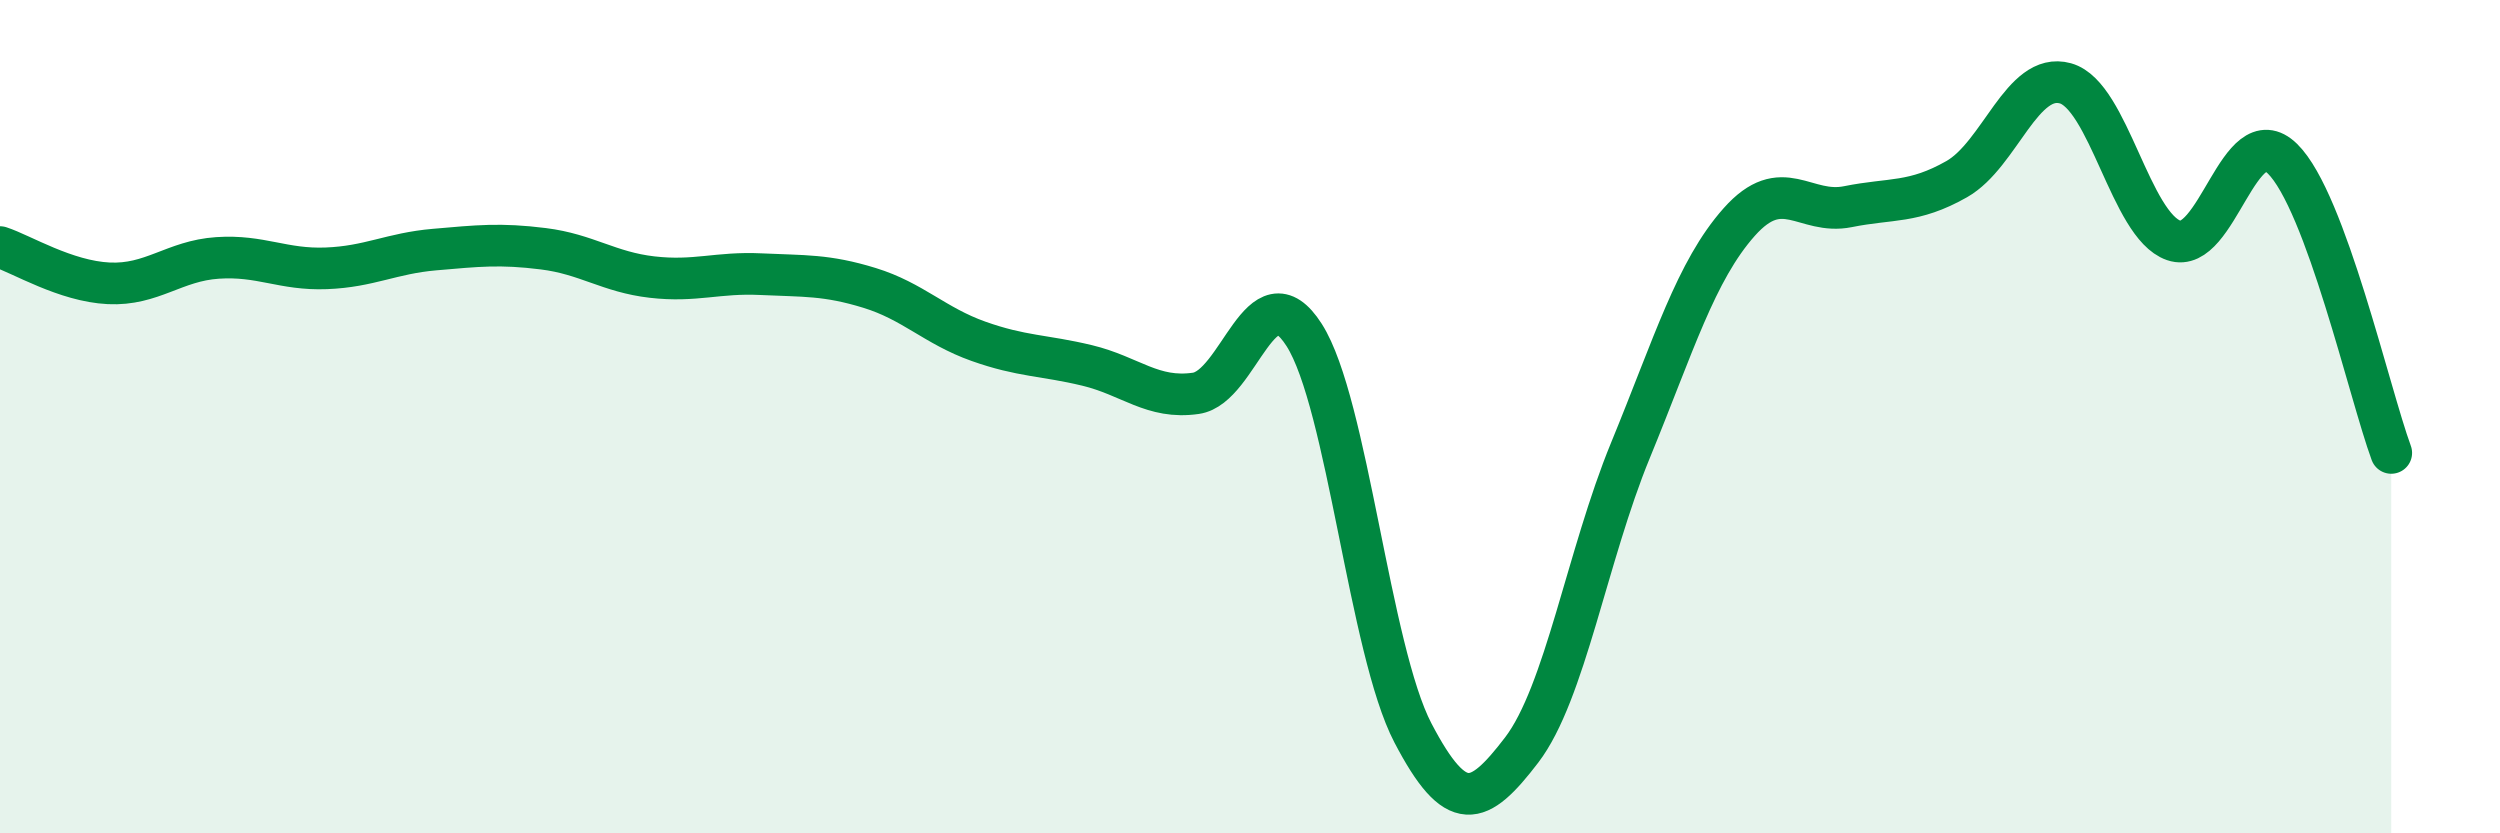 
    <svg width="60" height="20" viewBox="0 0 60 20" xmlns="http://www.w3.org/2000/svg">
      <path
        d="M 0,5.93 C 0.52,6.1 1.57,6.75 2.61,6.8 C 3.65,6.85 4.18,6.26 5.22,6.19 C 6.26,6.12 6.79,6.48 7.83,6.44 C 8.87,6.4 9.39,6.08 10.43,5.99 C 11.47,5.9 12,5.84 13.04,5.97 C 14.08,6.1 14.61,6.53 15.65,6.65 C 16.69,6.77 17.22,6.53 18.26,6.58 C 19.3,6.63 19.83,6.59 20.87,6.91 C 21.91,7.23 22.44,7.82 23.48,8.19 C 24.52,8.56 25.05,8.52 26.09,8.77 C 27.13,9.02 27.66,9.59 28.7,9.44 C 29.74,9.29 30.26,6.41 31.3,8.04 C 32.34,9.67 32.87,15.6 33.91,17.59 C 34.95,19.58 35.48,19.36 36.52,18 C 37.56,16.64 38.09,13.34 39.13,10.81 C 40.17,8.28 40.7,6.5 41.74,5.33 C 42.78,4.16 43.31,5.17 44.35,4.96 C 45.39,4.75 45.92,4.89 46.96,4.3 C 48,3.71 48.53,1.71 49.57,2 C 50.61,2.29 51.13,5.41 52.17,5.77 C 53.21,6.13 53.74,2.79 54.78,3.81 C 55.82,4.83 56.87,9.46 57.39,10.87L57.39 20L0 20Z"
        fill="#008740"
        opacity="0.1"
        stroke-linecap="round"
        stroke-linejoin="round"
      />
      <path
        d="M 0,5.93 C 0.52,6.1 1.57,6.75 2.61,6.8 C 3.65,6.85 4.18,6.26 5.22,6.19 C 6.26,6.12 6.79,6.48 7.83,6.44 C 8.87,6.4 9.39,6.08 10.43,5.99 C 11.47,5.9 12,5.84 13.04,5.97 C 14.08,6.1 14.61,6.53 15.65,6.65 C 16.69,6.77 17.22,6.53 18.26,6.58 C 19.3,6.63 19.83,6.59 20.87,6.91 C 21.91,7.23 22.44,7.82 23.48,8.19 C 24.52,8.56 25.05,8.52 26.09,8.77 C 27.13,9.02 27.66,9.59 28.7,9.44 C 29.74,9.29 30.26,6.41 31.3,8.04 C 32.34,9.67 32.87,15.6 33.91,17.59 C 34.95,19.58 35.48,19.36 36.52,18 C 37.56,16.64 38.09,13.34 39.13,10.81 C 40.17,8.28 40.7,6.5 41.74,5.33 C 42.78,4.16 43.31,5.17 44.35,4.96 C 45.39,4.75 45.92,4.89 46.96,4.3 C 48,3.71 48.53,1.71 49.57,2 C 50.61,2.29 51.13,5.41 52.17,5.77 C 53.21,6.13 53.74,2.79 54.78,3.81 C 55.82,4.83 56.87,9.46 57.39,10.87"
        stroke="#008740"
        stroke-width="1"
        fill="none"
        stroke-linecap="round"
        stroke-linejoin="round"
      />
    </svg>
  